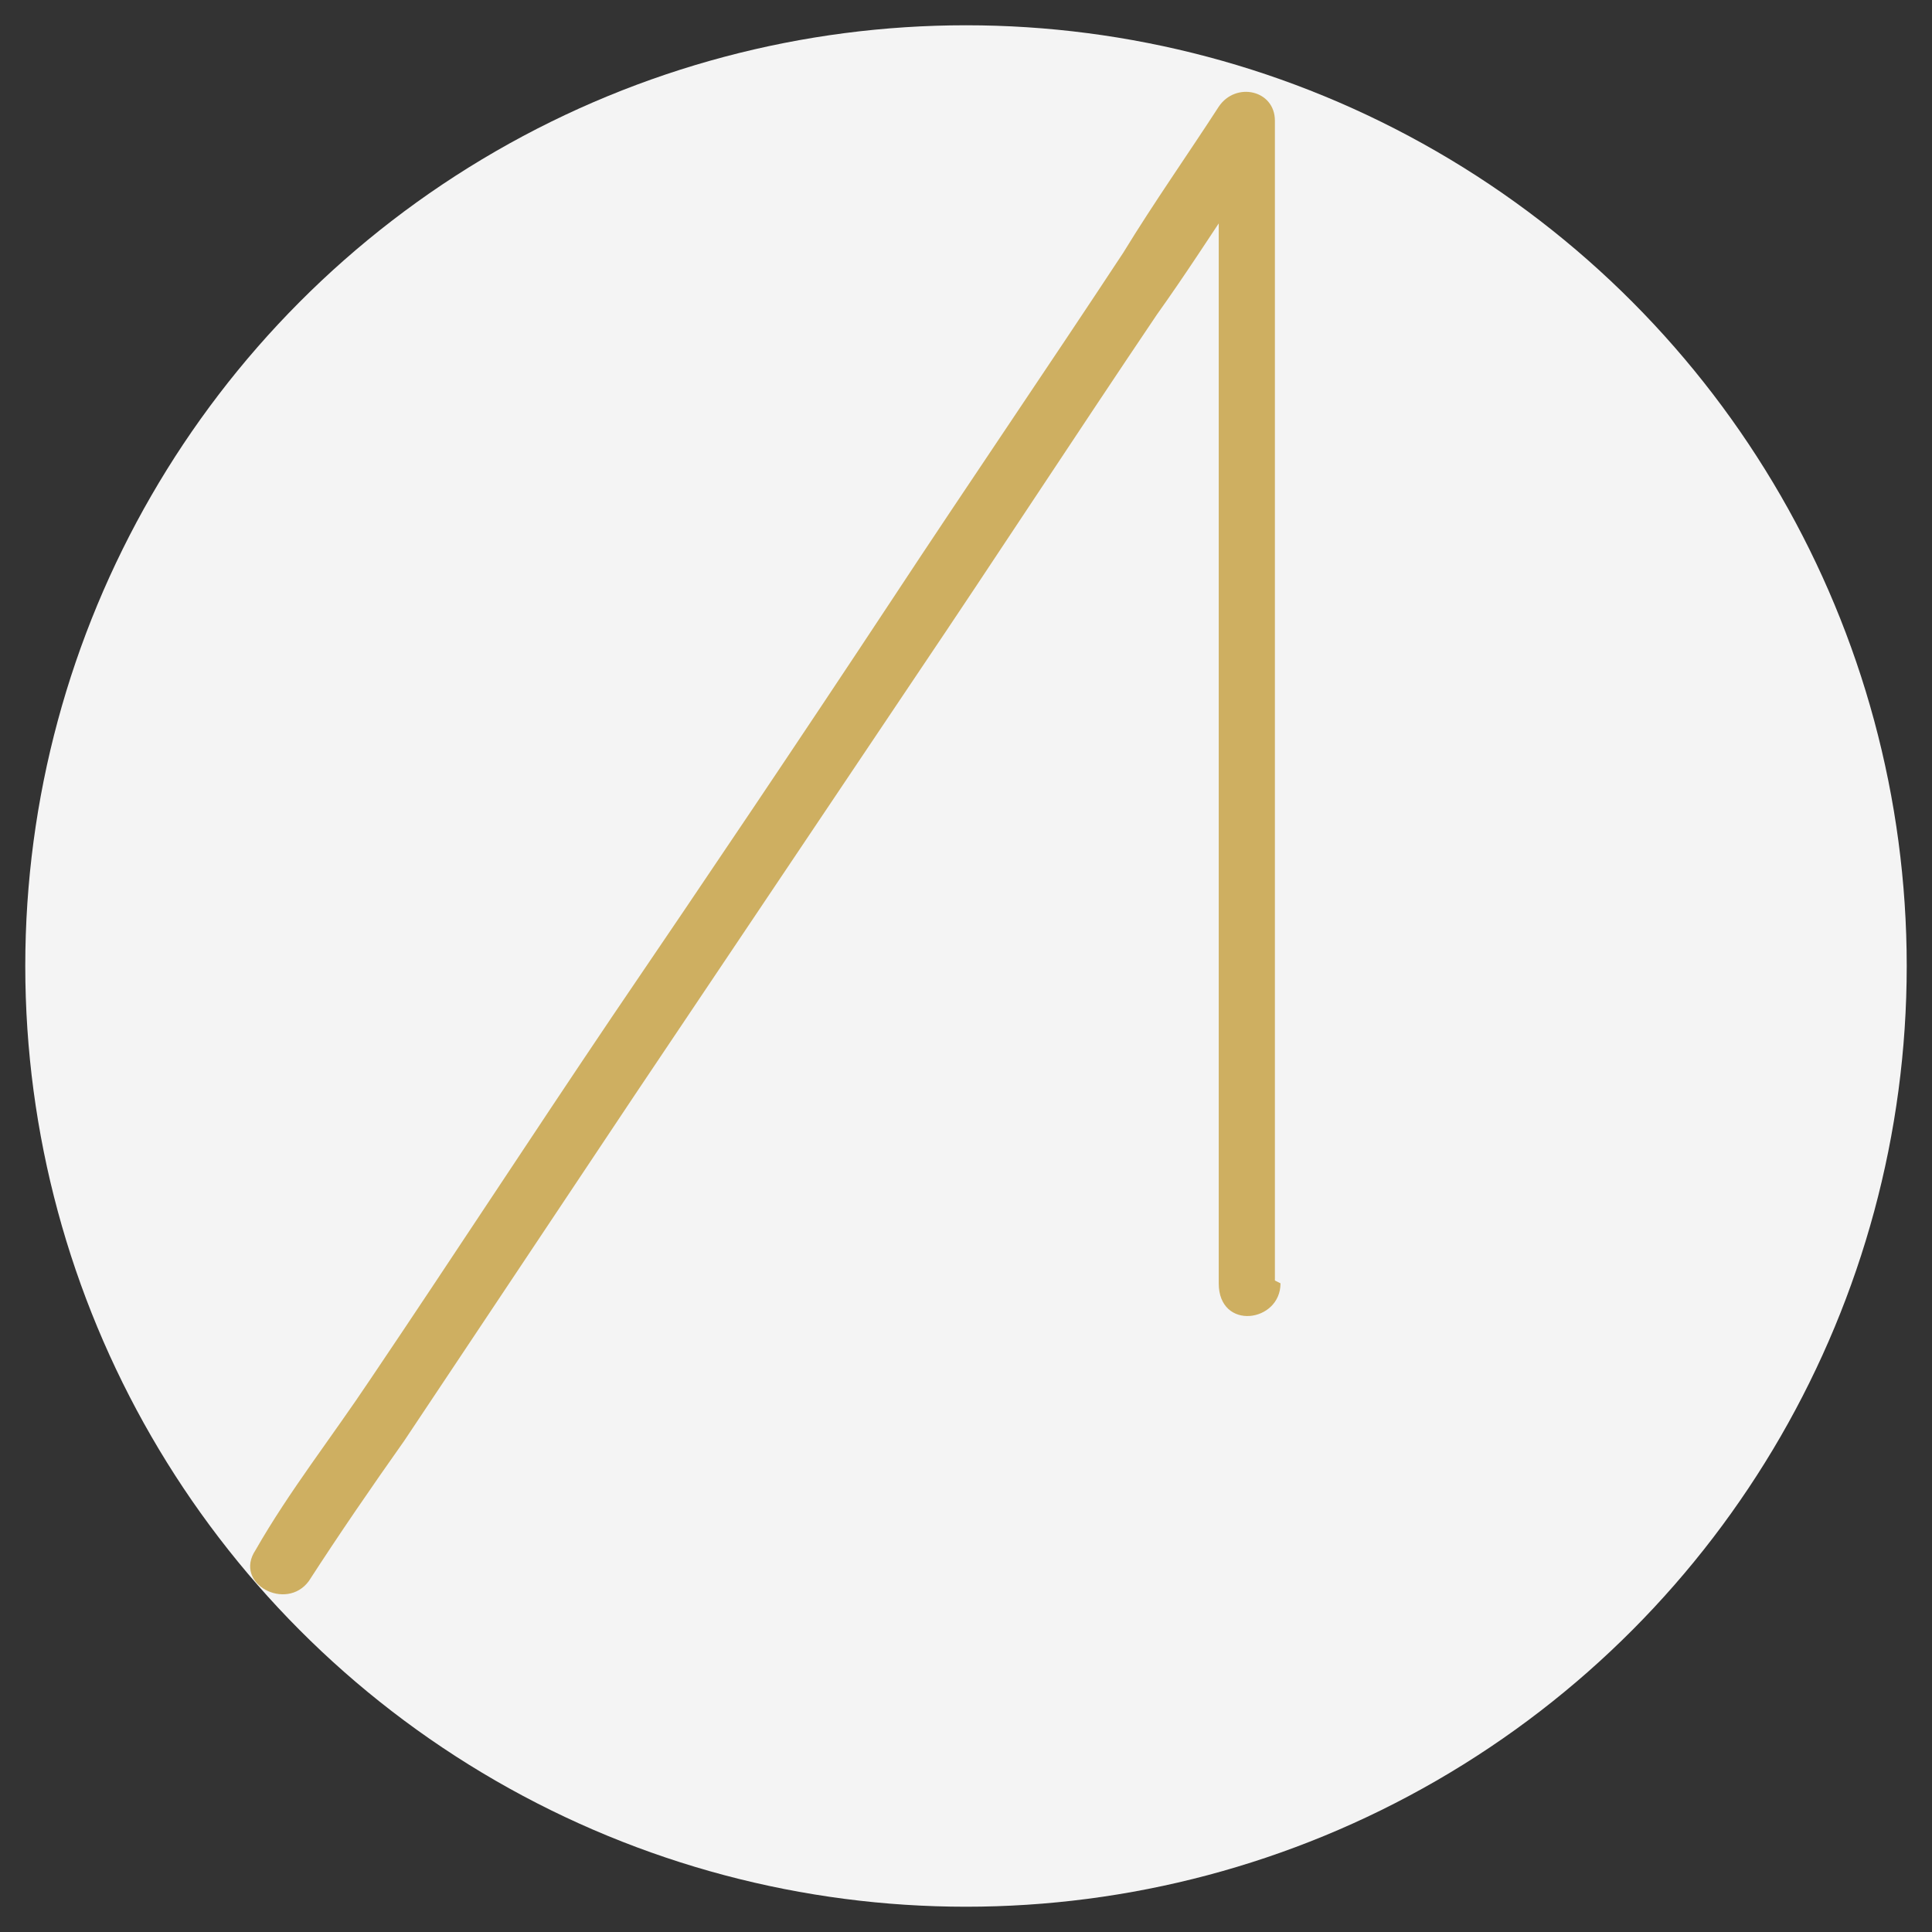 <?xml version="1.0" encoding="UTF-8"?>
<svg id="Capa_1" xmlns="http://www.w3.org/2000/svg" version="1.1" viewBox="0 0 68.8 68.8">
  <rect x="0" y="0" width="68.8" height="68.8" fill="#333333" stroke="none"/>
  <!-- Generator: Adobe Illustrator 29.1.0, SVG Export Plug-In . SVG Version: 2.1.0 Build 142)  -->
  <defs>
    <style>
      .st0 {
        fill: #ceaf61;
      }

      .st1 {
        fill: #f4f4f4;
      }
    </style>
  </defs>
  <circle class="st1" cx="34.4" cy="34.4" r="33.5"/>
  <path class="st0" d="M45.4,45.6c0-4.7,0-9.4,0-14,0-7.4,0-14.8,0-22.2,0-1.7,0-3.4,0-5.1,0-1.1-1.4-1.4-2-.5-1.1,1.7-2.3,3.4-3.4,5.2-2.7,4.1-5.5,8.2-8.2,12.3-3.3,5-6.6,9.9-10,14.9-2.9,4.3-5.7,8.6-8.6,12.9-1.4,2.1-2.9,4-4.1,6.1s0,0,0,0c-.8,1.2,1.1,2.2,1.9,1.1,1.1-1.7,2.2-3.3,3.4-5l8.2-12.3,10-14.9c2.9-4.3,5.7-8.6,8.6-12.9,1-1.4,1.9-2.8,2.9-4.3s1-1.3,1.3-2,0,0,0,0l-2-.5c0,4.7,0,9.3,0,14,0,7.4,0,14.8,0,22.2,0,1.7,0,3.4,0,5.1s2.2,1.4,2.2,0h0Z"/>
</svg>